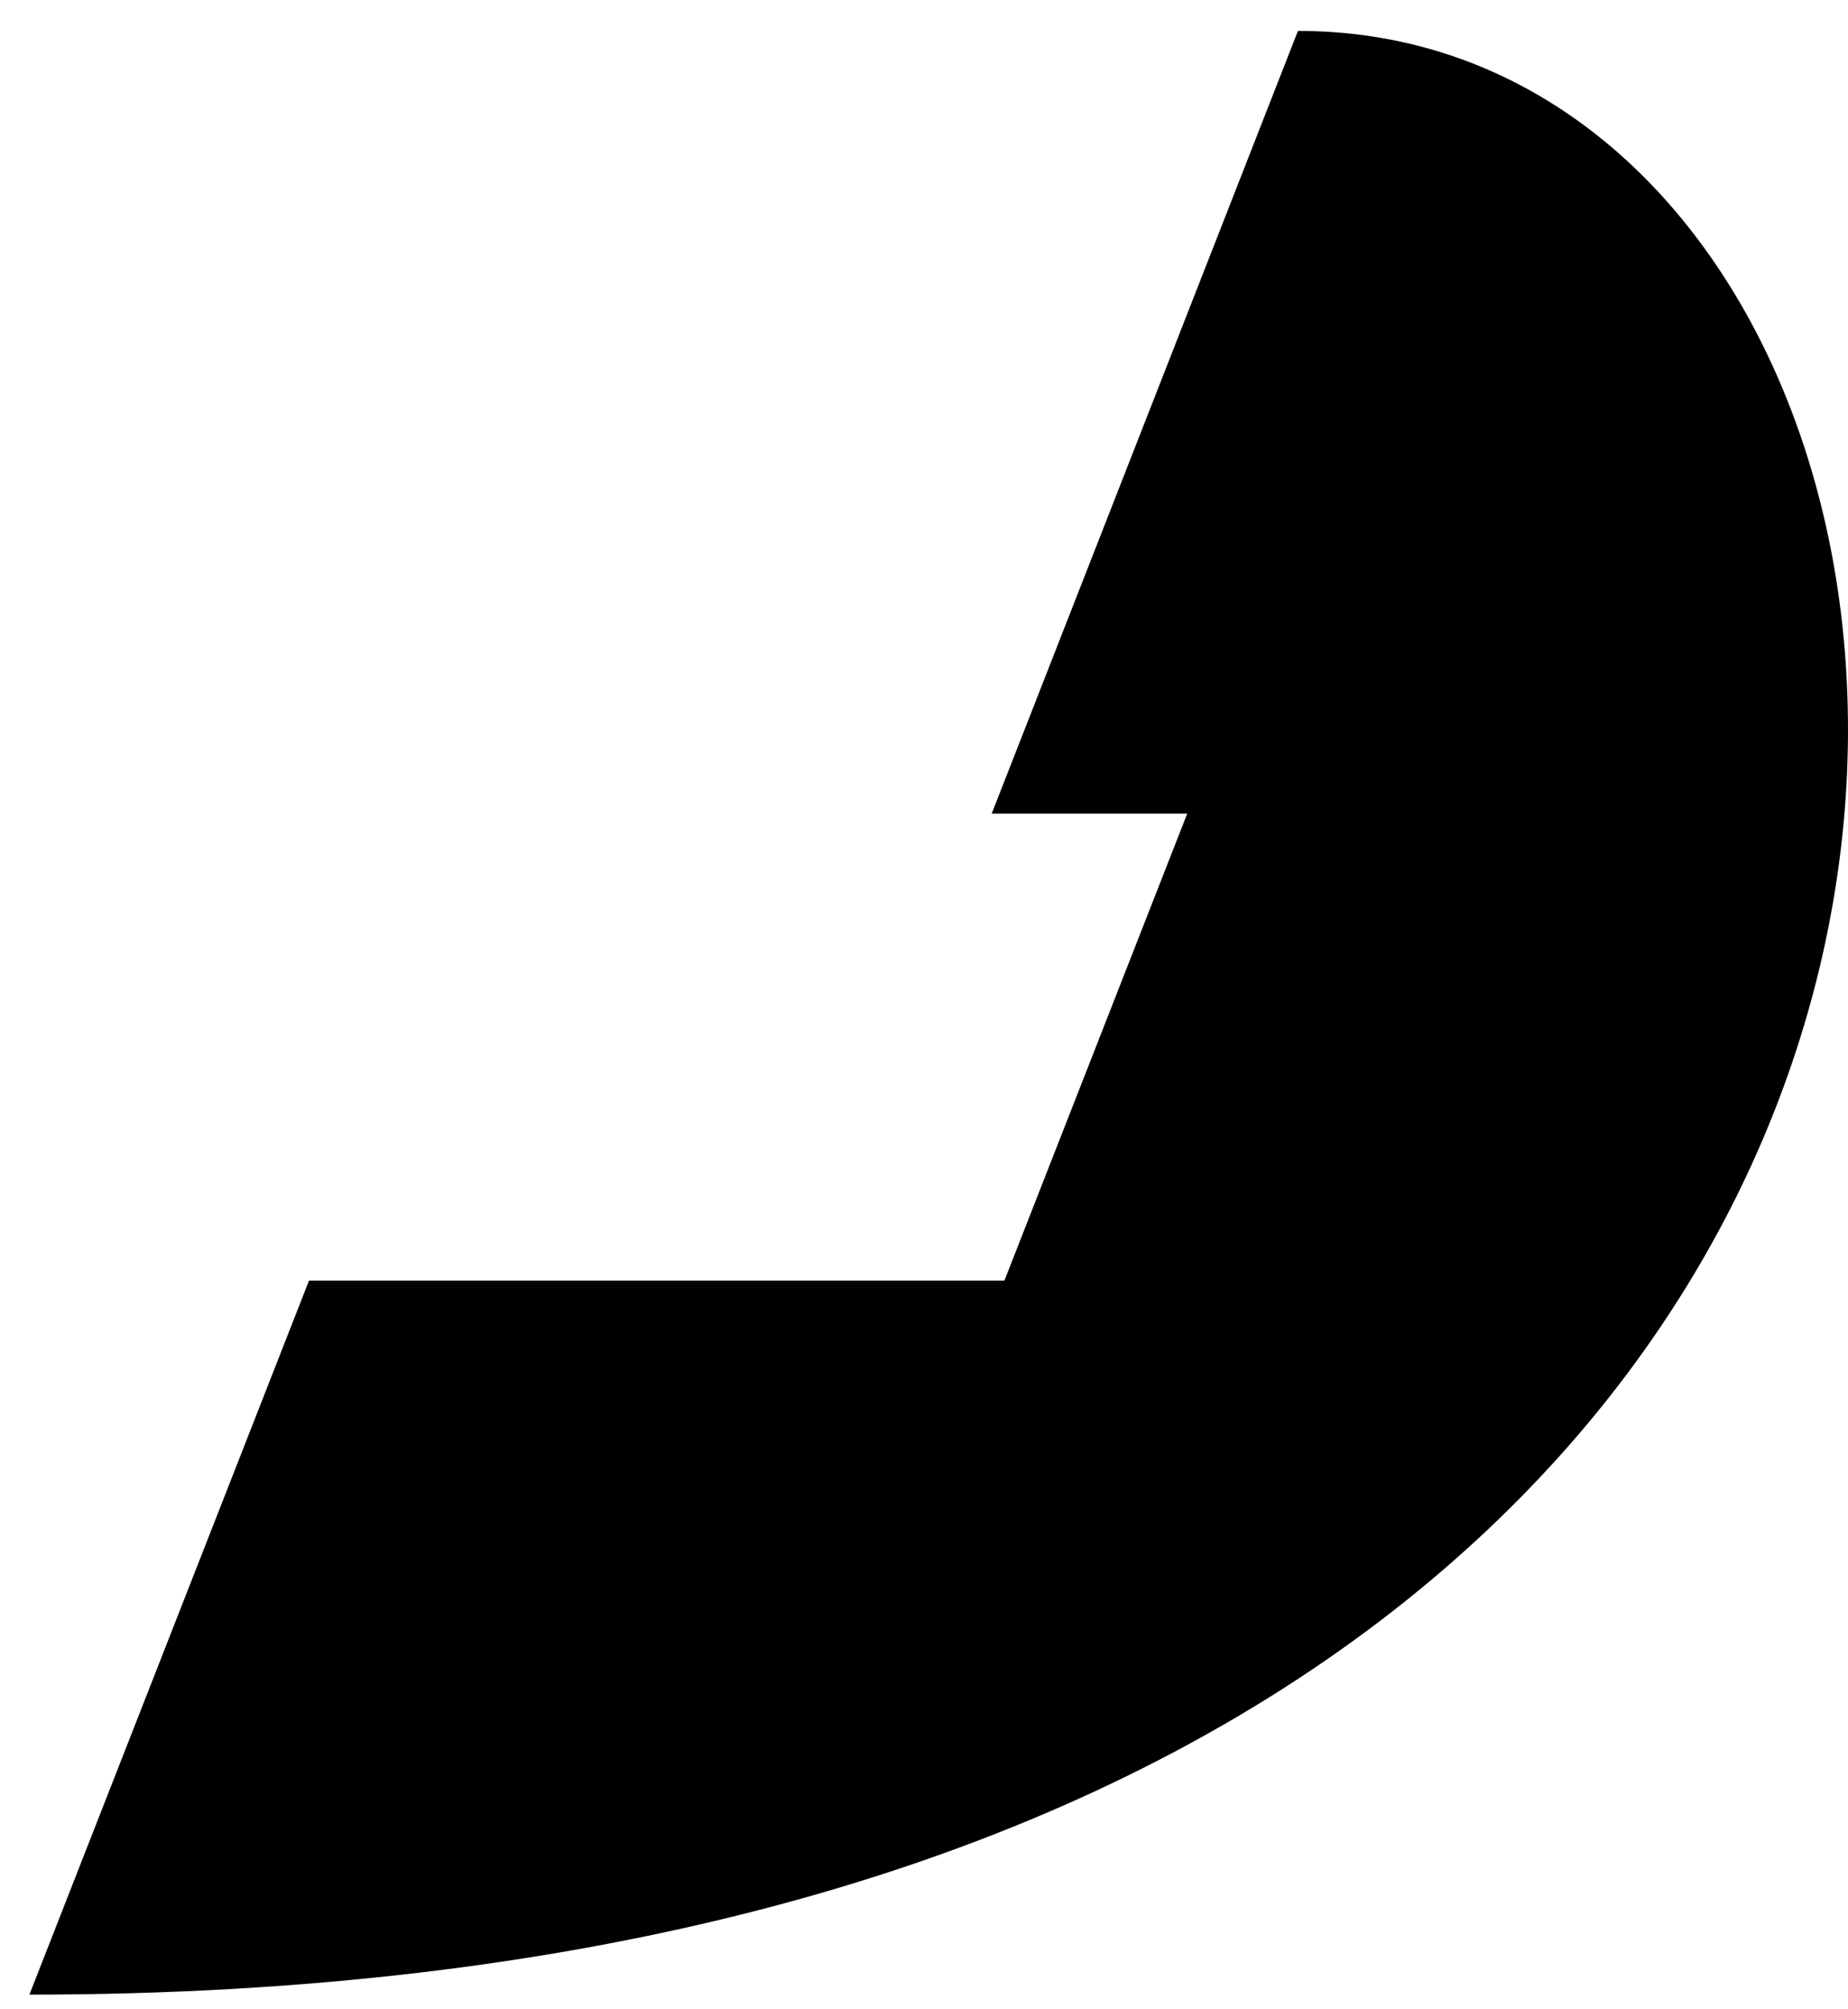 <?xml version="1.0" encoding="UTF-8"?> <svg xmlns="http://www.w3.org/2000/svg" width="46" height="50" viewBox="0 0 46 50" fill="none"> <path fill-rule="evenodd" clip-rule="evenodd" d="M32.308 0.769L24.685 20.247H29.552L25.002 31.866H20.135H7.692L0.732 49.635C56.297 49.629 52.686 0.769 32.308 0.769Z" fill="black"></path> </svg> 